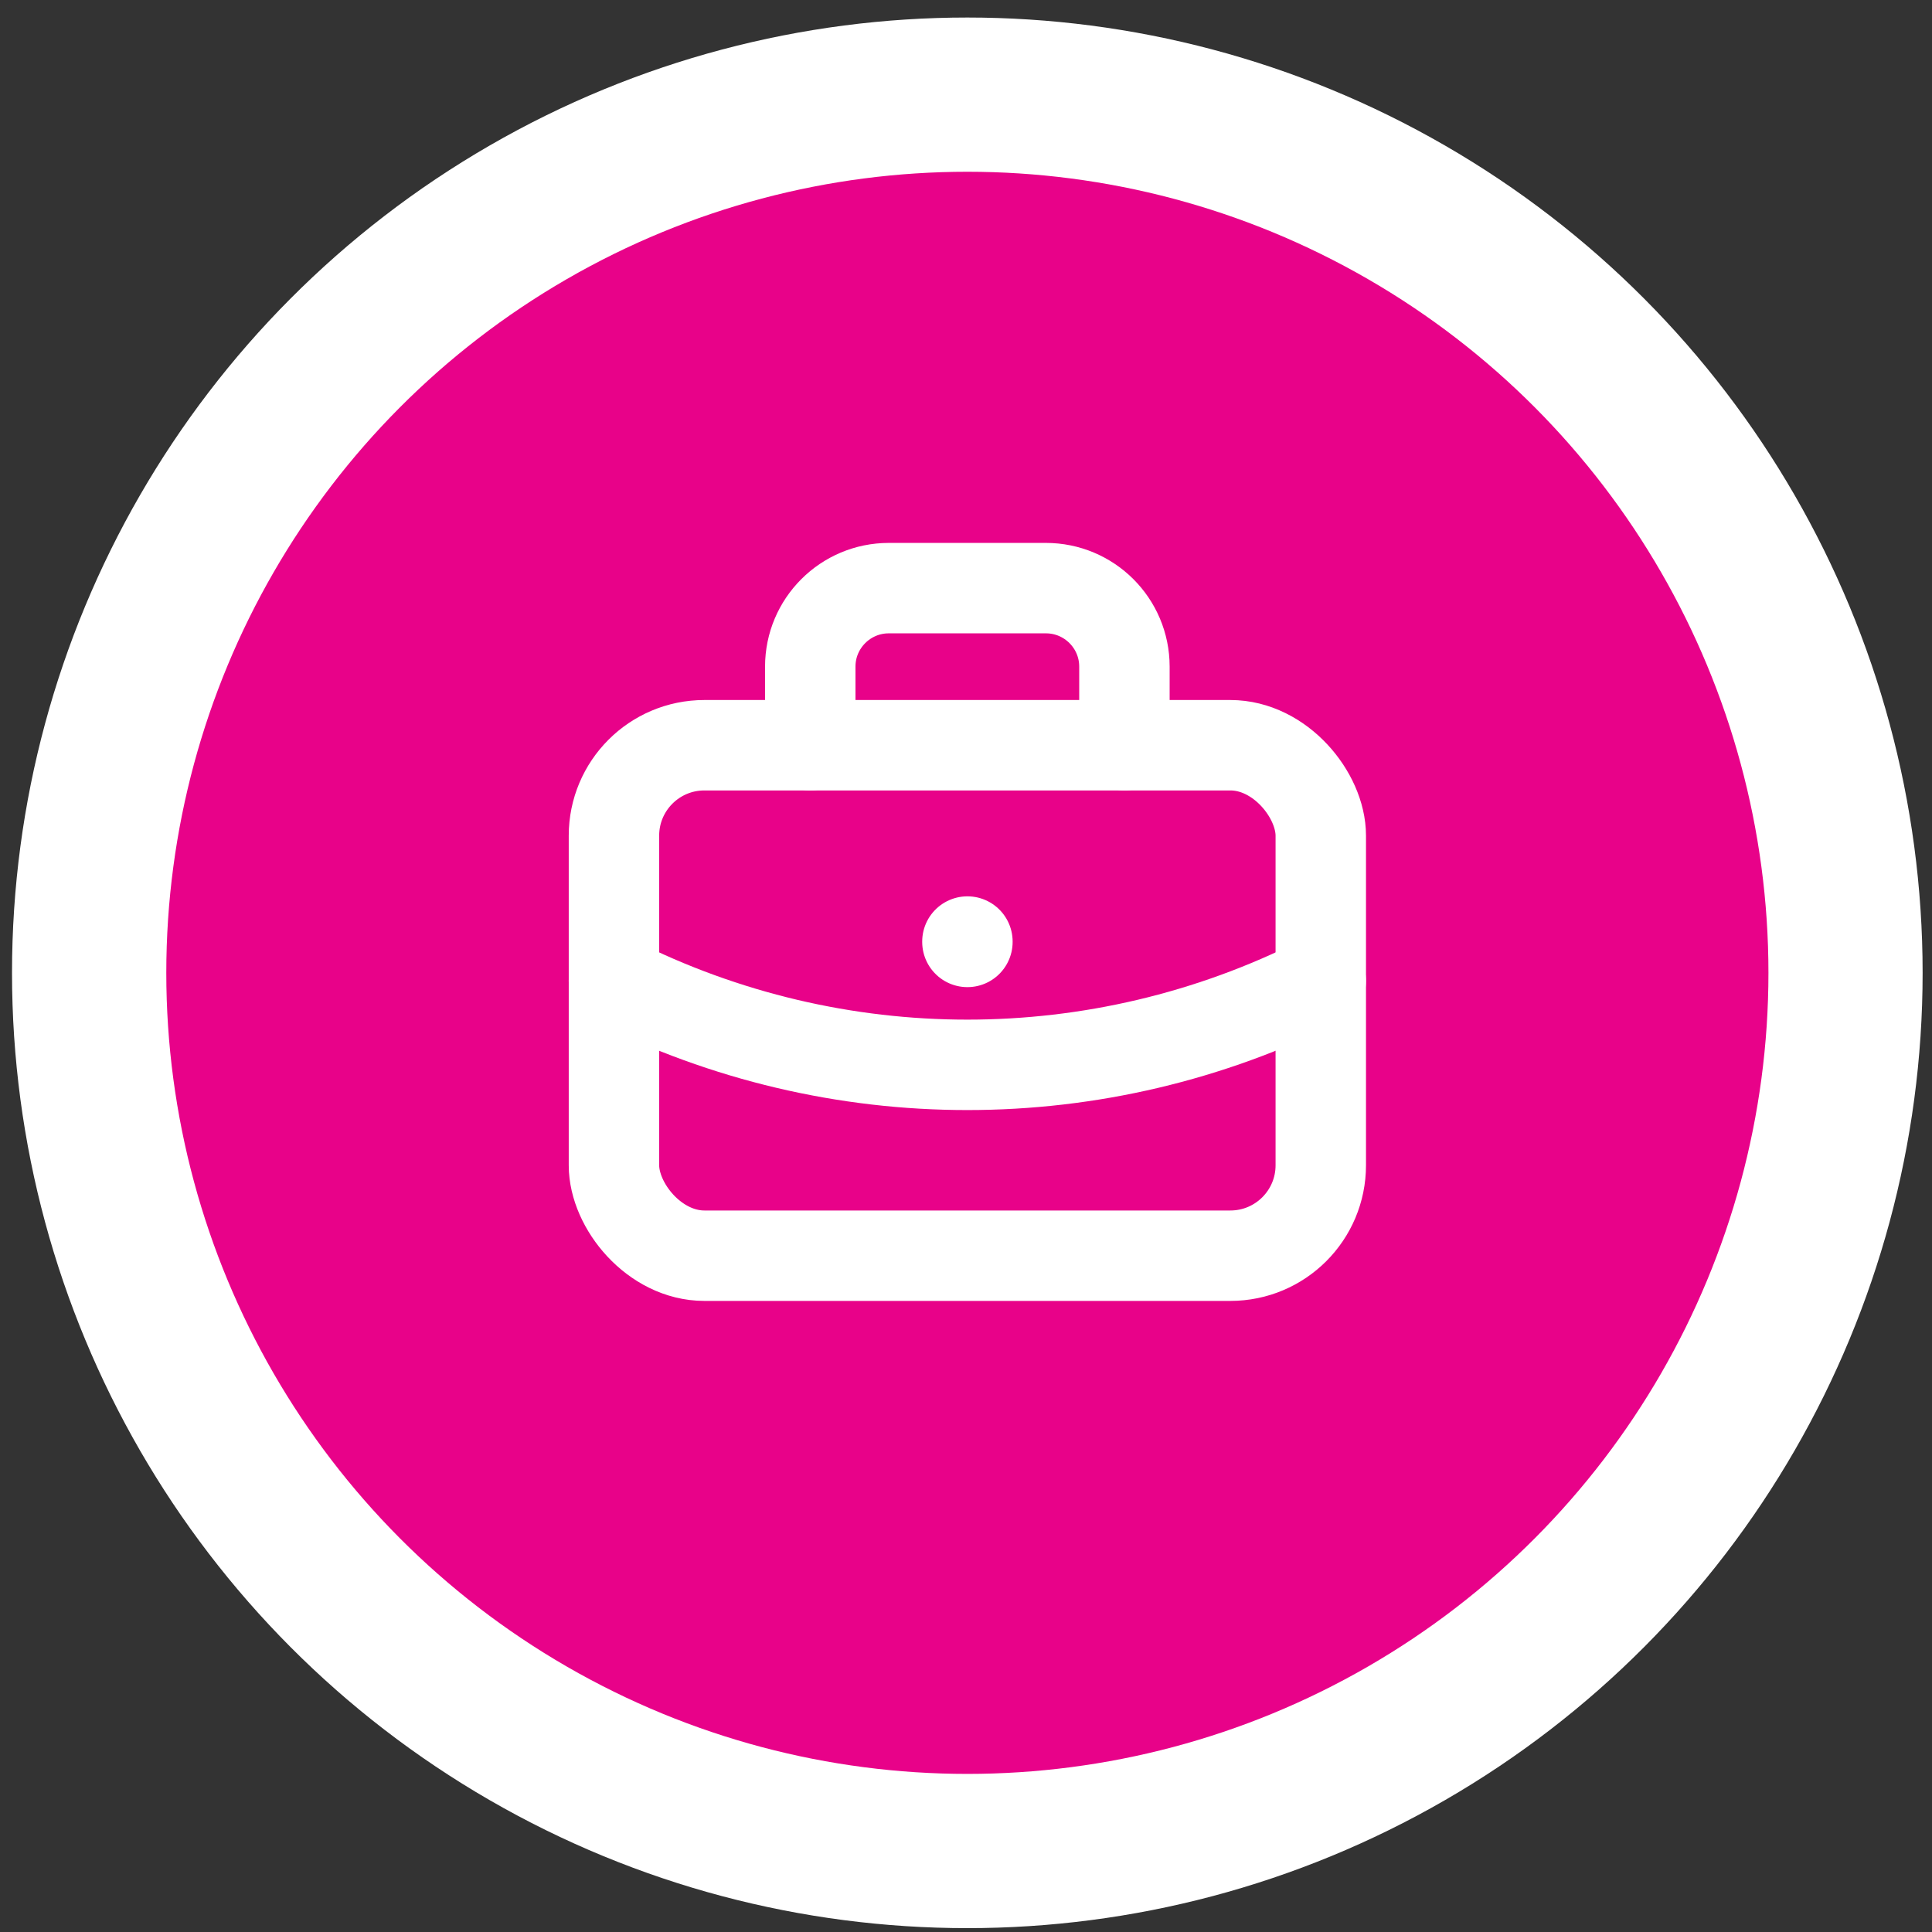 <?xml version="1.0" encoding="UTF-8"?> <svg xmlns="http://www.w3.org/2000/svg" width="41" height="41" viewBox="0 0 41 41" fill="none"><rect x="0" y="0" width="41" height="41" fill="#333333" stroke="none"/><circle cx="20.528" cy="20.645" r="20.273" fill="white"></circle><circle cx="20.529" cy="20.645" r="17" fill="#E80289"></circle><rect x="13.029" y="15.815" width="15" height="10.833" rx="1.919" stroke="white" stroke-width="1.919" stroke-linecap="round" stroke-linejoin="round"></rect><path d="M17.195 15.814V14.147C17.195 13.227 17.942 12.481 18.862 12.481H22.195C23.116 12.481 23.862 13.227 23.862 14.147V15.814" stroke="white" stroke-width="1.919" stroke-linecap="round" stroke-linejoin="round"></path><path d="M20.53 19.981V19.989" stroke="white" stroke-width="1.919" stroke-linecap="round" stroke-linejoin="round"></path><path d="M13.029 20.815C17.747 23.192 23.312 23.192 28.029 20.815" stroke="white" stroke-width="1.919" stroke-linecap="round" stroke-linejoin="round"></path></svg> 